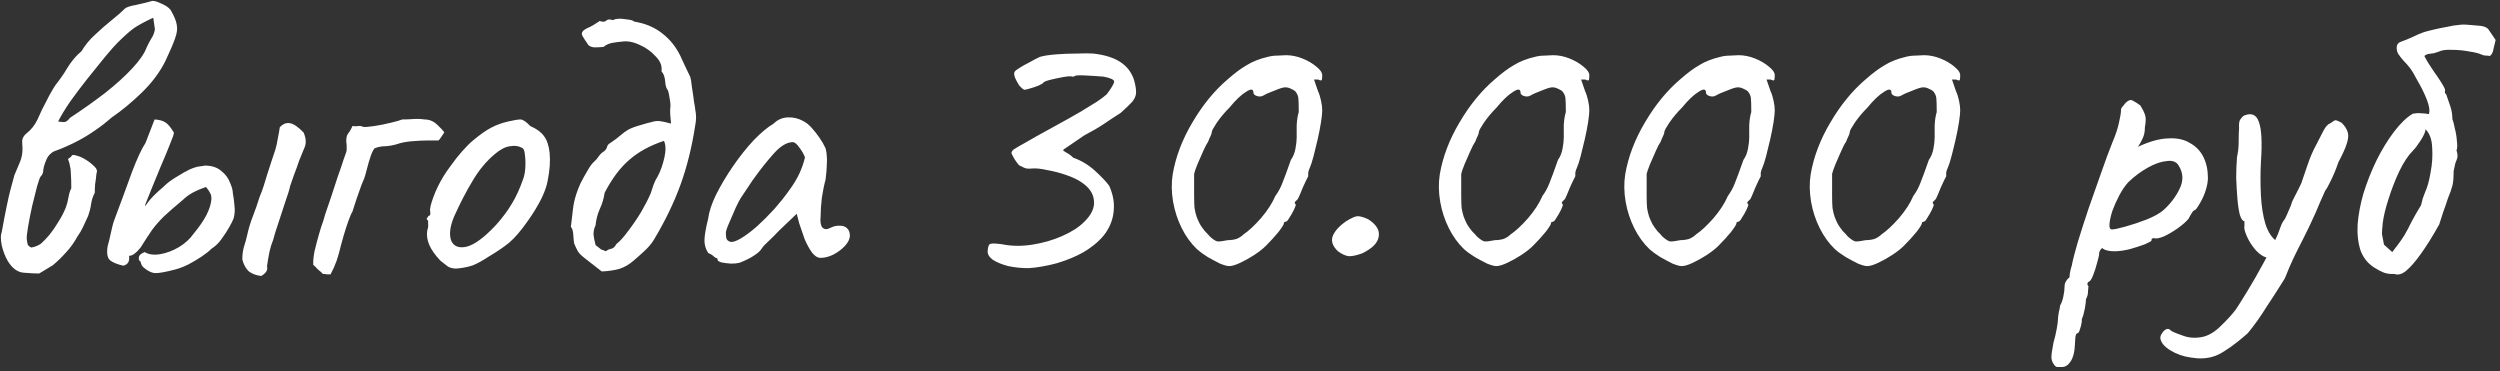 <?xml version="1.0" encoding="UTF-8"?> <svg xmlns="http://www.w3.org/2000/svg" width="310" height="46" viewBox="0 0 310 46" fill="none"><rect x="0" y="0" width="310" height="46" fill="#333333" stroke="none"/><path d="M4.856 33.915C4.345 33.915 3.698 33.881 2.915 33.813C2.166 33.745 1.519 33.268 0.974 32.383C0.634 31.804 0.378 31.14 0.208 30.391C0.072 29.642 0.072 29.114 0.208 28.807C0.685 26.186 1.059 24.381 1.332 23.393C1.604 22.406 1.757 21.844 1.791 21.708C1.86 21.572 1.996 21.248 2.2 20.737C2.438 20.192 2.575 19.852 2.609 19.716C2.779 19.171 2.83 18.558 2.762 17.877C2.728 17.605 2.745 17.366 2.813 17.162C2.915 16.924 3.068 16.719 3.273 16.549C3.852 16.106 4.311 15.527 4.652 14.812C4.754 14.574 4.941 14.165 5.214 13.586C5.52 12.974 5.827 12.378 6.133 11.799C6.474 11.186 6.729 10.76 6.899 10.522C7.444 9.841 7.938 9.126 8.38 8.377C8.857 7.593 9.436 6.912 10.117 6.334C10.56 5.584 11.121 4.903 11.803 4.29C12.484 3.644 13.165 3.048 13.846 2.503C14.527 1.958 15.072 1.481 15.48 1.073C15.65 0.902 16.11 0.749 16.859 0.613C17.642 0.443 18.272 0.289 18.749 0.153C18.953 0.051 19.345 0.136 19.924 0.409C20.503 0.647 20.911 0.919 21.15 1.226C21.592 1.975 21.848 2.588 21.916 3.065C22.018 3.541 21.95 4.103 21.712 4.75C21.507 5.363 21.099 6.317 20.486 7.611C19.805 8.973 18.834 10.267 17.574 11.492C16.348 12.684 15.088 13.723 13.794 14.608C13.148 15.187 12.466 15.715 11.752 16.191C11.07 16.668 10.372 17.094 9.657 17.468C9.215 17.707 8.755 17.928 8.278 18.132C7.836 18.337 7.376 18.524 6.899 18.694C6.661 18.762 6.439 18.898 6.235 19.103C6.031 19.273 5.861 19.529 5.724 19.869C5.52 20.346 5.401 20.754 5.367 21.095C5.367 21.401 5.265 21.657 5.06 21.861C4.958 21.963 4.805 22.372 4.601 23.087C4.43 23.768 4.226 24.585 3.988 25.538C3.783 26.458 3.613 27.326 3.477 28.143C3.341 28.927 3.29 29.454 3.324 29.727C3.358 29.897 3.392 30.084 3.426 30.289C3.494 30.459 3.647 30.595 3.886 30.697C4.396 30.595 4.805 30.425 5.111 30.186C5.418 29.914 5.758 29.557 6.133 29.114C6.542 28.603 6.916 28.058 7.257 27.479C7.631 26.901 7.938 26.305 8.176 25.692C8.312 25.317 8.414 24.926 8.483 24.517C8.551 24.074 8.67 23.683 8.84 23.342C8.84 22.559 8.823 21.98 8.789 21.606C8.789 21.197 8.755 20.873 8.687 20.635C8.653 20.363 8.568 20.056 8.431 19.716C8.704 19.546 8.857 19.409 8.891 19.307C8.959 19.205 9.112 19.188 9.351 19.256C9.794 19.358 10.202 19.529 10.577 19.767C10.985 20.005 11.377 20.312 11.752 20.686C11.888 20.822 11.973 20.959 12.007 21.095C12.041 21.231 12.024 21.384 11.956 21.555C11.922 21.963 11.871 22.372 11.803 22.78C11.768 23.155 11.752 23.529 11.752 23.904C11.513 24.347 11.36 24.823 11.292 25.334C11.224 25.811 11.104 26.288 10.934 26.764C10.73 27.207 10.526 27.65 10.321 28.092C10.117 28.535 9.879 28.944 9.606 29.318C9.198 30.067 8.721 30.731 8.176 31.31C7.665 31.889 7.12 32.417 6.542 32.894L4.856 33.915ZM7.206 15.068C7.614 15.136 7.904 15.153 8.074 15.119C8.278 15.051 8.483 14.88 8.687 14.608C10.287 13.553 11.752 12.514 13.079 11.492C14.408 10.437 15.514 9.432 16.399 8.479C17.319 7.491 17.915 6.623 18.187 5.874C18.357 5.499 18.545 5.142 18.749 4.801C18.987 4.461 19.141 4.069 19.209 3.627L19.004 2.196C18.051 2.639 17.285 3.048 16.706 3.422C16.161 3.797 15.446 4.427 14.561 5.312C14.22 5.653 13.709 6.231 13.028 7.049C12.381 7.832 11.666 8.717 10.883 9.705C10.1 10.692 9.368 11.663 8.687 12.616C8.04 13.569 7.546 14.387 7.206 15.068ZM21.772 33.404C20.614 33.711 19.797 33.864 19.32 33.864C18.844 33.864 18.333 33.626 17.788 33.149C17.618 32.979 17.516 32.809 17.482 32.638C17.448 32.434 17.363 32.315 17.226 32.281C17.192 32.042 17.209 31.855 17.277 31.719C17.38 31.549 17.601 31.395 17.941 31.259C18.452 31.566 19.099 31.651 19.882 31.515C20.666 31.378 21.432 31.089 22.181 30.646C22.964 30.169 23.577 29.608 24.02 28.961C24.701 28.143 25.228 27.377 25.603 26.662C25.977 25.913 26.182 25.249 26.216 24.67C26.216 24.33 26.165 24.091 26.063 23.955C25.994 23.785 25.824 23.529 25.552 23.189C24.939 23.393 24.377 23.632 23.866 23.904C23.39 24.177 22.998 24.466 22.692 24.772C21.67 25.624 20.87 26.322 20.291 26.866C19.746 27.411 19.269 27.956 18.861 28.501C18.486 29.046 18.009 29.778 17.431 30.697C17.158 31.038 16.903 31.293 16.664 31.463C16.46 31.634 16.239 31.719 16 31.719C16.103 32.4 15.864 32.809 15.285 32.945C14.536 32.774 13.991 32.553 13.651 32.281C13.31 31.974 13.208 31.395 13.344 30.544C13.481 30.067 13.617 29.506 13.753 28.858C13.889 28.177 14.043 27.616 14.213 27.173C15.03 24.994 15.745 23.053 16.358 21.35C17.005 19.648 17.567 18.439 18.044 17.724L19.167 14.812C19.746 14.846 20.189 14.966 20.495 15.17C20.802 15.34 21.159 15.766 21.568 16.447C21.568 16.617 21.398 17.111 21.057 17.928C20.751 18.711 20.376 19.614 19.933 20.635C19.525 21.657 19.133 22.61 18.759 23.495C18.418 24.347 18.18 24.943 18.044 25.283C17.907 25.658 18.009 25.59 18.35 25.079C18.724 24.568 19.372 23.921 20.291 23.138C20.734 22.695 21.278 22.287 21.925 21.912C22.572 21.503 23.117 21.197 23.56 20.993C24.037 20.788 24.428 20.669 24.735 20.635C25.041 20.601 25.262 20.567 25.399 20.533C26.25 20.533 26.931 20.754 27.442 21.197C27.952 21.606 28.31 22.082 28.514 22.627C28.753 23.172 28.872 23.615 28.872 23.955C28.974 24.5 29.042 25.028 29.076 25.538C29.144 26.015 29.11 26.526 28.974 27.071C28.872 27.343 28.684 27.718 28.412 28.195C28.14 28.671 27.816 29.165 27.442 29.676C27.101 30.152 26.692 30.544 26.216 30.851C25.909 31.157 25.501 31.48 24.99 31.821C24.479 32.161 23.934 32.485 23.355 32.791C22.811 33.064 22.283 33.268 21.772 33.404ZM32.396 34.222C31.783 34.154 31.272 33.966 30.864 33.66C30.489 33.319 30.217 32.825 30.047 32.178C30.047 31.6 30.115 31.072 30.251 30.595C30.421 30.084 30.557 29.591 30.66 29.114C30.83 28.331 31.068 27.547 31.375 26.764C31.681 25.981 31.953 25.198 32.192 24.415C32.396 23.938 32.566 23.478 32.703 23.036C32.839 22.593 32.975 22.15 33.111 21.708C33.282 21.163 33.452 20.635 33.622 20.124C33.792 19.614 33.962 19.103 34.133 18.592C34.269 18.149 34.371 17.69 34.439 17.213C34.541 16.736 34.627 16.259 34.695 15.783C35.069 15.374 35.478 15.204 35.92 15.272C36.397 15.34 36.976 15.732 37.657 16.447C37.827 16.855 37.912 17.23 37.912 17.57C37.912 17.877 37.827 18.201 37.657 18.541C37.521 18.847 37.334 19.307 37.095 19.92C36.891 20.533 36.67 21.146 36.431 21.759C36.227 22.338 36.074 22.78 35.971 23.087C35.903 23.461 35.716 24.074 35.41 24.926C35.137 25.777 34.848 26.662 34.541 27.582C34.235 28.467 34.014 29.182 33.877 29.727C33.673 30.238 33.52 30.731 33.418 31.208C33.316 31.685 33.213 32.281 33.111 32.996C33.179 33.302 33.128 33.558 32.958 33.762C32.822 33.932 32.635 34.085 32.396 34.222ZM40.023 33.966C39.921 33.83 39.819 33.728 39.717 33.66C39.614 33.558 39.495 33.455 39.359 33.353C39.257 33.217 39.087 33.047 38.848 32.843C38.814 32.434 38.865 31.872 39.001 31.157C39.172 30.442 39.359 29.727 39.563 29.012C39.768 28.297 39.938 27.769 40.074 27.428C40.074 27.428 40.159 27.139 40.329 26.56C40.534 25.981 40.772 25.283 41.044 24.466C41.317 23.615 41.589 22.78 41.862 21.963C42.168 21.112 42.407 20.414 42.577 19.869C42.781 19.29 42.883 19.001 42.883 19.001C42.951 18.864 42.985 18.728 42.985 18.592C42.985 18.422 42.985 18.218 42.985 17.979C42.883 17.366 42.934 16.907 43.139 16.6C43.377 16.294 43.564 15.97 43.7 15.63C44.075 15.664 44.33 15.664 44.467 15.63C44.637 15.595 44.824 15.63 45.029 15.732C45.267 15.766 45.727 15.732 46.408 15.63C47.089 15.527 47.77 15.391 48.451 15.221C49.166 15.051 49.642 14.915 49.881 14.812C50.358 14.812 50.817 14.795 51.26 14.761C51.737 14.727 52.196 14.744 52.639 14.812C53.218 14.812 53.729 15.017 54.171 15.425C54.614 15.834 54.92 16.157 55.091 16.396C55.023 16.532 54.937 16.668 54.835 16.804C54.767 16.907 54.699 17.009 54.631 17.111C54.563 17.213 54.478 17.315 54.376 17.417C54.171 17.417 53.746 17.417 53.099 17.417C52.452 17.417 51.754 17.451 51.005 17.519C50.289 17.587 49.694 17.707 49.217 17.877C48.774 18.013 48.297 18.098 47.787 18.132C47.31 18.132 46.867 18.218 46.459 18.388C46.288 18.558 46.118 18.898 45.948 19.409C45.778 19.92 45.624 20.448 45.488 20.993C45.352 21.538 45.233 21.946 45.131 22.218C45.131 22.184 45.029 22.423 44.824 22.934C44.654 23.444 44.45 24.023 44.211 24.67C44.007 25.317 43.837 25.845 43.7 26.254C43.564 26.458 43.394 26.849 43.19 27.428C42.985 28.007 42.798 28.586 42.628 29.165C42.458 29.744 42.338 30.169 42.27 30.442C42.134 31.055 41.964 31.668 41.76 32.281C41.555 32.859 41.3 33.438 40.993 34.017C40.857 34.017 40.704 34.017 40.534 34.017C40.364 33.983 40.193 33.966 40.023 33.966ZM56.61 33.302C56.167 33.302 55.81 33.217 55.537 33.047C55.299 32.877 54.992 32.638 54.618 32.332C53.971 31.651 53.511 31.004 53.239 30.391C52.966 29.744 52.881 29.131 52.983 28.552C53.086 28.28 53.12 28.024 53.086 27.786C53.086 27.514 53.086 27.377 53.086 27.377C52.915 27.207 52.864 27.105 52.932 27.071C53 27.003 53.069 26.901 53.137 26.764C53.341 26.764 53.409 26.577 53.341 26.203C53.273 25.93 53.409 25.334 53.749 24.415C54.09 23.495 54.516 22.627 55.026 21.81C55.231 21.469 55.537 21.027 55.946 20.482C56.354 19.903 56.797 19.341 57.274 18.796C57.785 18.218 58.244 17.758 58.653 17.417C59.504 16.702 60.253 16.174 60.9 15.834C61.547 15.493 62.245 15.238 62.994 15.068C63.743 14.898 64.254 14.812 64.527 14.812C64.833 14.812 65.242 15.085 65.753 15.63C66.536 15.97 67.098 16.379 67.438 16.855C67.813 17.332 68.051 18.03 68.153 18.95C68.255 19.971 68.17 21.146 67.898 22.474C67.659 23.768 66.859 25.385 65.497 27.326C64.646 28.552 63.863 29.471 63.148 30.084C62.433 30.663 61.581 31.242 60.594 31.821C59.879 32.298 59.232 32.655 58.653 32.894C58.074 33.098 57.393 33.234 56.61 33.302ZM61.513 27.888C62.33 26.969 62.977 26.1 63.454 25.283C63.965 24.466 64.442 23.427 64.884 22.167C65.02 21.793 65.106 21.333 65.14 20.788C65.174 20.209 65.157 19.682 65.089 19.205C65.055 18.694 64.935 18.405 64.731 18.337C64.322 18.098 63.829 18.03 63.25 18.132C62.671 18.201 62.041 18.524 61.36 19.103C60.304 19.988 59.385 21.095 58.602 22.423C57.819 23.717 57.053 25.198 56.303 26.866C55.793 28.092 55.673 29.08 55.946 29.829C56.252 30.544 56.882 30.799 57.836 30.595C58.823 30.357 60.049 29.454 61.513 27.888ZM71.194 30.186C71.16 30.016 71.126 29.676 71.092 29.165C71.058 28.62 70.956 28.28 70.786 28.143C70.888 27.36 70.973 26.645 71.041 25.998C71.109 25.351 71.245 24.721 71.45 24.108C71.552 23.768 71.722 23.325 71.96 22.78C72.233 22.235 72.522 21.708 72.829 21.197C73.135 20.652 73.408 20.278 73.646 20.073C73.884 19.869 74.089 19.631 74.259 19.358C74.463 19.086 74.684 18.881 74.923 18.745C75.127 18.575 75.246 18.388 75.28 18.183C75.349 17.979 75.485 17.826 75.689 17.724C76.2 17.383 76.608 17.077 76.915 16.804C77.221 16.532 77.545 16.294 77.885 16.089C78.26 15.885 78.754 15.698 79.367 15.527C80.048 15.323 80.541 15.187 80.848 15.119C81.188 15.017 81.512 14.983 81.818 15.017C82.125 15.051 82.584 15.153 83.197 15.323C83.197 15.119 83.18 14.88 83.146 14.608C83.112 14.302 83.095 13.978 83.095 13.638C83.163 13.161 83.146 12.701 83.044 12.258C82.976 11.782 82.908 11.441 82.84 11.237C82.635 10.999 82.516 10.624 82.482 10.113C82.448 9.568 82.295 9.143 82.023 8.836C82.125 8.189 81.886 7.576 81.308 6.998C80.763 6.385 80.099 5.908 79.316 5.567C78.532 5.193 77.8 5.057 77.119 5.159C76.745 5.193 76.353 5.244 75.944 5.312C75.536 5.38 75.161 5.55 74.821 5.823C74.378 5.857 74.02 5.874 73.748 5.874C73.476 5.874 73.22 5.789 72.982 5.619C72.607 5.074 72.352 4.682 72.216 4.444C72.114 4.205 72.131 4.018 72.267 3.882C72.403 3.712 72.641 3.558 72.982 3.422C73.356 3.252 73.816 2.98 74.361 2.605C74.736 2.741 75.008 2.724 75.178 2.554C75.349 2.384 75.621 2.367 75.996 2.503C76.268 2.333 76.711 2.281 77.323 2.35C77.936 2.418 78.311 2.486 78.447 2.554C78.549 2.622 78.651 2.673 78.754 2.707C78.856 2.707 78.958 2.724 79.06 2.758C80.252 2.997 81.29 3.473 82.176 4.188C83.095 4.903 83.827 5.823 84.372 6.947C84.576 7.389 84.781 7.832 84.985 8.274C85.189 8.717 85.394 9.143 85.598 9.551C85.666 9.756 85.734 10.181 85.802 10.828C85.904 11.441 85.99 12.037 86.058 12.616C86.16 13.161 86.211 13.484 86.211 13.586C86.279 13.927 86.313 14.251 86.313 14.557C86.313 14.863 86.279 15.187 86.211 15.527C85.802 18.218 85.189 20.686 84.372 22.934C83.555 25.181 82.448 27.462 81.052 29.778C80.78 30.221 80.405 30.663 79.928 31.106C79.452 31.549 78.992 31.957 78.549 32.332C78.004 32.809 77.409 33.149 76.762 33.353C76.115 33.523 75.4 33.626 74.616 33.66C73.663 32.911 72.965 32.366 72.522 32.025C72.08 31.685 71.79 31.395 71.654 31.157C71.518 30.919 71.365 30.595 71.194 30.186ZM75.127 31.157C75.332 30.987 75.553 30.885 75.791 30.851C76.064 30.782 76.268 30.595 76.404 30.289C76.847 29.948 77.341 29.403 77.885 28.654C78.464 27.905 79.009 27.105 79.52 26.254C80.031 25.368 80.422 24.602 80.695 23.955C80.831 23.581 80.95 23.223 81.052 22.883C81.188 22.508 81.359 22.167 81.563 21.861C81.903 21.214 82.176 20.448 82.38 19.562C82.584 18.643 82.567 17.945 82.329 17.468C80.592 18.047 79.162 18.83 78.039 19.818C76.915 20.771 75.893 22.133 74.974 23.904C74.872 24.619 74.668 25.3 74.361 25.947C74.089 26.56 73.918 27.224 73.85 27.939C73.68 28.28 73.595 28.654 73.595 29.063C73.629 29.437 73.714 29.88 73.85 30.391C74.293 30.731 74.531 30.919 74.565 30.953C74.633 30.953 74.821 31.021 75.127 31.157ZM91.695 32.587C91.422 32.655 91.064 32.689 90.622 32.689C90.179 32.655 89.788 32.604 89.447 32.536C89.141 32.434 88.987 32.332 88.987 32.23C88.987 32.059 88.902 31.974 88.732 31.974C88.732 31.974 88.647 31.906 88.477 31.77C88.34 31.634 88.119 31.497 87.813 31.361C87.506 30.885 87.353 30.374 87.353 29.829C87.353 29.25 87.506 28.348 87.813 27.122C87.915 26.271 88.238 25.283 88.783 24.159C89.362 23.002 90.06 21.827 90.877 20.635C91.695 19.443 92.546 18.371 93.431 17.417C94.35 16.464 95.185 15.766 95.934 15.323C96.411 14.846 96.989 14.591 97.671 14.557C98.352 14.523 98.999 14.676 99.611 15.017C99.952 15.187 100.292 15.459 100.633 15.834C100.973 16.209 101.297 16.617 101.603 17.06C101.91 17.502 102.165 17.945 102.37 18.388C102.472 18.762 102.523 19.103 102.523 19.409C102.557 19.682 102.557 20.022 102.523 20.431C102.523 20.839 102.472 21.452 102.37 22.27C102.199 22.883 102.046 23.632 101.91 24.517C101.808 25.402 101.757 26.169 101.757 26.815C101.689 27.462 101.757 27.922 101.961 28.195C102.199 28.467 102.54 28.484 102.982 28.246C103.391 28.041 103.783 27.956 104.157 27.99C104.532 27.99 104.821 28.092 105.026 28.297C105.264 28.501 105.383 28.807 105.383 29.216C105.383 29.625 105.179 30.05 104.77 30.493C104.396 30.902 103.919 31.259 103.34 31.566C102.795 31.838 102.267 31.974 101.757 31.974C101.382 31.974 101.025 31.753 100.684 31.31C100.343 30.834 100.037 30.272 99.765 29.625C99.526 28.944 99.305 28.297 99.101 27.684L98.794 26.509L96.598 28.603C96.155 29.08 95.713 29.523 95.27 29.931C94.861 30.306 94.606 30.578 94.504 30.748C94.333 31.055 94.01 31.361 93.533 31.668C93.091 31.974 92.478 32.281 91.695 32.587ZM91.848 29.574C92.427 29.233 93.091 28.739 93.84 28.092C94.589 27.411 95.321 26.679 96.036 25.896C96.751 25.079 97.347 24.33 97.824 23.649C98.403 22.866 98.845 22.133 99.152 21.452C99.458 20.771 99.68 20.124 99.816 19.511C99.68 19.137 99.458 18.745 99.152 18.337C98.845 17.894 98.573 17.656 98.335 17.622C97.585 17.622 96.785 18.098 95.934 19.052C95.117 19.971 94.316 20.976 93.533 22.065C93.397 22.235 93.21 22.508 92.971 22.883C92.733 23.257 92.495 23.615 92.256 23.955C92.052 24.262 91.916 24.466 91.848 24.568C91.746 24.704 91.541 25.096 91.235 25.743C90.962 26.356 90.69 26.986 90.418 27.633C90.145 28.246 90.009 28.654 90.009 28.858C90.009 29.063 90.026 29.284 90.06 29.523C90.128 29.761 90.298 29.914 90.571 29.982C90.843 30.05 91.269 29.914 91.848 29.574ZM127.528 33.251C126.676 33.251 125.842 33.166 125.025 32.996C124.242 32.791 123.612 32.536 123.135 32.23C122.658 31.889 122.437 31.515 122.471 31.106C122.505 30.561 122.624 30.272 122.829 30.238C123.033 30.169 123.51 30.186 124.259 30.289C125.417 30.527 126.659 30.544 127.987 30.34C129.315 30.135 130.558 29.778 131.716 29.267C132.874 28.756 133.776 28.177 134.423 27.53C135.343 26.645 135.751 25.76 135.649 24.875C135.581 23.989 135.053 23.223 134.066 22.576C133.623 22.27 133.01 21.98 132.227 21.708C131.444 21.435 130.66 21.231 129.877 21.095C129.128 20.925 128.515 20.857 128.039 20.89C127.732 20.925 127.477 20.925 127.272 20.89C127.102 20.857 126.796 20.72 126.353 20.482C126.149 20.244 125.961 19.988 125.791 19.716C125.621 19.409 125.502 19.188 125.434 19.052C125.4 18.881 125.485 18.711 125.689 18.541C125.927 18.371 126.421 18.081 127.17 17.673C127.919 17.23 129.077 16.583 130.643 15.732C132.074 14.949 133.197 14.319 134.015 13.842C134.866 13.331 135.53 12.922 136.007 12.616C136.517 12.275 136.926 11.969 137.232 11.697C137.845 10.879 138.152 10.352 138.152 10.113C138.152 9.875 137.709 9.671 136.824 9.5C135.972 9.432 135.155 9.381 134.372 9.347C133.589 9.313 133.197 9.364 133.197 9.5C133.197 9.5 133.18 9.5 133.146 9.5C133.146 9.5 133.095 9.5 132.993 9.5C132.823 9.432 132.448 9.449 131.869 9.551C131.29 9.654 130.729 9.773 130.184 9.909C129.673 10.045 129.401 10.164 129.367 10.267C129.332 10.335 129.128 10.454 128.754 10.624C128.413 10.76 128.056 10.879 127.681 10.982C127.34 11.084 127.119 11.135 127.017 11.135C126.847 11.067 126.642 10.896 126.404 10.624C126.2 10.318 126.029 10.011 125.893 9.705C125.757 9.364 125.723 9.109 125.791 8.938C125.859 8.802 126.064 8.632 126.404 8.428C126.779 8.189 127.204 7.951 127.681 7.713C128.158 7.44 128.583 7.219 128.958 7.049C129.435 6.912 130.099 6.81 130.95 6.742C131.835 6.674 132.721 6.64 133.606 6.64C134.491 6.606 135.138 6.606 135.547 6.64C137.113 6.81 138.322 7.219 139.173 7.866C140.025 8.513 140.552 9.381 140.757 10.471C140.859 10.947 140.893 11.339 140.859 11.646C140.825 11.952 140.672 12.275 140.399 12.616C140.127 12.922 139.65 13.382 138.969 13.995C138.118 14.54 137.42 15 136.875 15.374C136.33 15.749 135.513 16.226 134.423 16.804C134.185 16.975 133.861 17.196 133.453 17.468C133.044 17.741 132.669 17.996 132.329 18.235C131.988 18.439 131.818 18.575 131.818 18.643C131.818 18.643 131.886 18.694 132.023 18.796C132.159 18.864 132.329 18.967 132.533 19.103C132.738 19.239 132.925 19.392 133.095 19.562C134.083 19.903 134.985 20.448 135.802 21.197C136.619 21.946 137.198 22.559 137.539 23.036C138.016 24.091 138.203 25.113 138.101 26.1C138.033 27.088 137.692 28.024 137.079 28.91C136.466 29.761 135.564 30.544 134.372 31.259C133.419 31.804 132.312 32.264 131.052 32.638C129.792 32.979 128.617 33.183 127.528 33.251ZM152.412 32.996C152.174 32.996 151.799 32.894 151.288 32.689C150.812 32.451 150.301 32.178 149.756 31.872C149.211 31.532 148.769 31.208 148.428 30.902C147.679 30.186 147.049 29.318 146.538 28.297C146.028 27.275 145.67 26.186 145.466 25.028C145.261 23.836 145.244 22.695 145.415 21.606C145.789 19.426 146.606 17.281 147.866 15.17C149.126 13.025 150.573 11.254 152.208 9.858C153.093 9.075 153.893 8.479 154.608 8.07C155.324 7.628 156.192 7.287 157.213 7.049C157.588 6.947 157.997 6.895 158.439 6.895C158.882 6.861 159.222 6.844 159.461 6.844C160.142 6.844 160.823 6.981 161.504 7.253C162.185 7.525 162.764 7.866 163.24 8.274C163.717 8.649 163.956 9.007 163.956 9.347C163.956 9.585 163.939 9.773 163.904 9.909C163.87 10.011 163.717 9.994 163.445 9.858H162.934L163.445 11.339C163.581 11.611 163.7 11.986 163.802 12.463C163.905 12.905 163.956 13.314 163.956 13.689C163.956 13.995 163.905 14.489 163.802 15.17C163.7 15.817 163.564 16.515 163.394 17.264C163.223 18.013 163.053 18.711 162.883 19.358C162.713 20.005 162.559 20.482 162.423 20.788C162.321 20.993 162.253 21.197 162.219 21.401C162.219 21.572 162.219 21.725 162.219 21.861C162.083 22.099 161.861 22.559 161.555 23.24C161.283 23.921 161.078 24.398 160.942 24.67C160.806 24.806 160.687 24.926 160.584 25.028C160.516 25.13 160.55 25.249 160.687 25.385C160.687 25.453 160.602 25.675 160.431 26.049C160.261 26.39 160.074 26.713 159.869 27.02C159.699 27.326 159.563 27.479 159.461 27.479C159.461 27.479 159.41 27.497 159.308 27.53C159.239 27.53 159.205 27.582 159.205 27.684C159.205 27.82 158.984 28.177 158.541 28.756C158.099 29.301 157.571 29.88 156.958 30.493C156.618 30.834 156.141 31.208 155.528 31.617C154.949 31.991 154.37 32.315 153.791 32.587C153.212 32.859 152.753 32.996 152.412 32.996ZM152.259 29.778C152.634 29.778 152.991 29.727 153.332 29.625C153.672 29.488 153.962 29.301 154.2 29.063C154.813 28.654 155.528 27.99 156.345 27.071C157.162 26.117 157.758 25.198 158.133 24.313C158.507 23.802 158.797 23.274 159.001 22.729C159.239 22.15 159.597 21.18 160.074 19.818C160.346 19.443 160.533 18.984 160.636 18.439C160.738 17.894 160.789 17.434 160.789 17.06C160.789 16.685 160.789 16.174 160.789 15.527C160.823 14.88 160.908 14.336 161.044 13.893C161.044 13.008 161.027 12.429 160.993 12.156C160.959 11.85 160.823 11.56 160.584 11.288C160.448 11.186 160.261 11.084 160.023 10.982C159.818 10.879 159.597 10.828 159.359 10.828C159.12 10.828 158.678 10.965 158.031 11.237C157.384 11.475 156.924 11.68 156.652 11.85C156.413 11.986 156.141 12.003 155.834 11.901C155.562 11.799 155.426 11.663 155.426 11.492C155.426 11.016 155.119 10.982 154.506 11.39C153.893 11.765 153.212 12.412 152.463 13.331C151.85 13.944 151.323 14.574 150.88 15.221C150.471 15.834 150.267 16.209 150.267 16.345C150.267 16.481 150.216 16.651 150.114 16.855C150.012 17.06 149.909 17.298 149.807 17.57C149.637 17.809 149.433 18.201 149.194 18.745C148.956 19.29 148.718 19.835 148.479 20.38C148.275 20.89 148.139 21.282 148.071 21.555C148.071 21.691 148.071 22.065 148.071 22.678C148.071 23.257 148.071 23.802 148.071 24.313C148.071 24.892 148.088 25.385 148.122 25.794C148.19 26.203 148.275 26.56 148.377 26.866C148.479 27.139 148.615 27.445 148.786 27.786C148.922 28.024 149.126 28.314 149.399 28.654C149.705 28.961 149.909 29.182 150.012 29.318C150.386 29.659 150.693 29.863 150.931 29.931C151.169 29.965 151.612 29.914 152.259 29.778ZM168.92 31.412C168.273 31.651 167.728 31.77 167.286 31.77C166.877 31.736 166.417 31.532 165.906 31.157C165.259 30.544 165.038 29.931 165.242 29.318C165.481 28.671 166.043 28.041 166.928 27.428C167.541 27.054 167.984 26.849 168.256 26.815C168.562 26.781 169.022 26.901 169.635 27.173C170.657 27.82 171.099 28.535 170.963 29.318C170.861 30.101 170.18 30.799 168.92 31.412ZM185.532 32.996C185.294 32.996 184.919 32.894 184.409 32.689C183.932 32.451 183.421 32.178 182.876 31.872C182.332 31.532 181.889 31.208 181.548 30.902C180.799 30.186 180.169 29.318 179.659 28.297C179.148 27.275 178.79 26.186 178.586 25.028C178.382 23.836 178.365 22.695 178.535 21.606C178.909 19.426 179.727 17.281 180.987 15.17C182.246 13.025 183.694 11.254 185.328 9.858C186.213 9.075 187.014 8.479 187.729 8.07C188.444 7.628 189.312 7.287 190.334 7.049C190.708 6.947 191.117 6.895 191.559 6.895C192.002 6.861 192.343 6.844 192.581 6.844C193.262 6.844 193.943 6.981 194.624 7.253C195.305 7.525 195.884 7.866 196.361 8.274C196.837 8.649 197.076 9.007 197.076 9.347C197.076 9.585 197.059 9.773 197.025 9.909C196.991 10.011 196.837 9.994 196.565 9.858H196.054L196.565 11.339C196.701 11.611 196.82 11.986 196.923 12.463C197.025 12.905 197.076 13.314 197.076 13.689C197.076 13.995 197.025 14.489 196.923 15.17C196.82 15.817 196.684 16.515 196.514 17.264C196.344 18.013 196.173 18.711 196.003 19.358C195.833 20.005 195.68 20.482 195.543 20.788C195.441 20.993 195.373 21.197 195.339 21.401C195.339 21.572 195.339 21.725 195.339 21.861C195.203 22.099 194.982 22.559 194.675 23.24C194.403 23.921 194.198 24.398 194.062 24.67C193.926 24.806 193.807 24.926 193.705 25.028C193.637 25.13 193.671 25.249 193.807 25.385C193.807 25.453 193.722 25.675 193.551 26.049C193.381 26.39 193.194 26.713 192.99 27.02C192.819 27.326 192.683 27.479 192.581 27.479C192.581 27.479 192.53 27.497 192.428 27.53C192.36 27.53 192.326 27.582 192.326 27.684C192.326 27.82 192.104 28.177 191.662 28.756C191.219 29.301 190.691 29.88 190.078 30.493C189.738 30.834 189.261 31.208 188.648 31.617C188.069 31.991 187.49 32.315 186.911 32.587C186.333 32.859 185.873 32.996 185.532 32.996ZM185.379 29.778C185.754 29.778 186.111 29.727 186.452 29.625C186.792 29.488 187.082 29.301 187.32 29.063C187.933 28.654 188.648 27.99 189.465 27.071C190.283 26.117 190.878 25.198 191.253 24.313C191.628 23.802 191.917 23.274 192.121 22.729C192.36 22.15 192.717 21.18 193.194 19.818C193.466 19.443 193.654 18.984 193.756 18.439C193.858 17.894 193.909 17.434 193.909 17.06C193.909 16.685 193.909 16.174 193.909 15.527C193.943 14.88 194.028 14.336 194.164 13.893C194.164 13.008 194.147 12.429 194.113 12.156C194.079 11.85 193.943 11.56 193.705 11.288C193.569 11.186 193.381 11.084 193.143 10.982C192.939 10.879 192.717 10.828 192.479 10.828C192.241 10.828 191.798 10.965 191.151 11.237C190.504 11.475 190.044 11.68 189.772 11.85C189.533 11.986 189.261 12.003 188.955 11.901C188.682 11.799 188.546 11.663 188.546 11.492C188.546 11.016 188.239 10.982 187.627 11.39C187.014 11.765 186.333 12.412 185.583 13.331C184.971 13.944 184.443 14.574 184 15.221C183.591 15.834 183.387 16.209 183.387 16.345C183.387 16.481 183.336 16.651 183.234 16.855C183.132 17.06 183.03 17.298 182.927 17.57C182.757 17.809 182.553 18.201 182.315 18.745C182.076 19.29 181.838 19.835 181.599 20.38C181.395 20.89 181.259 21.282 181.191 21.555C181.191 21.691 181.191 22.065 181.191 22.678C181.191 23.257 181.191 23.802 181.191 24.313C181.191 24.892 181.208 25.385 181.242 25.794C181.31 26.203 181.395 26.56 181.497 26.866C181.599 27.139 181.736 27.445 181.906 27.786C182.042 28.024 182.246 28.314 182.519 28.654C182.825 28.961 183.03 29.182 183.132 29.318C183.506 29.659 183.813 29.863 184.051 29.931C184.29 29.965 184.732 29.914 185.379 29.778ZM208.527 32.996C208.289 32.996 207.914 32.894 207.403 32.689C206.927 32.451 206.416 32.178 205.871 31.872C205.326 31.532 204.884 31.208 204.543 30.902C203.794 30.186 203.164 29.318 202.653 28.297C202.142 27.275 201.785 26.186 201.581 25.028C201.376 23.836 201.359 22.695 201.529 21.606C201.904 19.426 202.721 17.281 203.981 15.17C205.241 13.025 206.688 11.254 208.323 9.858C209.208 9.075 210.008 8.479 210.723 8.07C211.438 7.628 212.307 7.287 213.328 7.049C213.703 6.947 214.111 6.895 214.554 6.895C214.997 6.861 215.337 6.844 215.576 6.844C216.257 6.844 216.938 6.981 217.619 7.253C218.3 7.525 218.879 7.866 219.355 8.274C219.832 8.649 220.07 9.007 220.07 9.347C220.07 9.585 220.053 9.773 220.019 9.909C219.985 10.011 219.832 9.994 219.56 9.858H219.049L219.56 11.339C219.696 11.611 219.815 11.986 219.917 12.463C220.019 12.905 220.07 13.314 220.07 13.689C220.07 13.995 220.019 14.489 219.917 15.17C219.815 15.817 219.679 16.515 219.509 17.264C219.338 18.013 219.168 18.711 218.998 19.358C218.828 20.005 218.674 20.482 218.538 20.788C218.436 20.993 218.368 21.197 218.334 21.401C218.334 21.572 218.334 21.725 218.334 21.861C218.198 22.099 217.976 22.559 217.67 23.24C217.397 23.921 217.193 24.398 217.057 24.67C216.921 24.806 216.801 24.926 216.699 25.028C216.631 25.13 216.665 25.249 216.801 25.385C216.801 25.453 216.716 25.675 216.546 26.049C216.376 26.39 216.189 26.713 215.984 27.02C215.814 27.326 215.678 27.479 215.576 27.479C215.576 27.479 215.525 27.497 215.422 27.53C215.354 27.53 215.32 27.582 215.32 27.684C215.32 27.82 215.099 28.177 214.656 28.756C214.214 29.301 213.686 29.88 213.073 30.493C212.732 30.834 212.256 31.208 211.643 31.617C211.064 31.991 210.485 32.315 209.906 32.587C209.327 32.859 208.868 32.996 208.527 32.996ZM208.374 29.778C208.748 29.778 209.106 29.727 209.446 29.625C209.787 29.488 210.076 29.301 210.315 29.063C210.928 28.654 211.643 27.99 212.46 27.071C213.277 26.117 213.873 25.198 214.248 24.313C214.622 23.802 214.912 23.274 215.116 22.729C215.354 22.15 215.712 21.18 216.189 19.818C216.461 19.443 216.648 18.984 216.75 18.439C216.853 17.894 216.904 17.434 216.904 17.06C216.904 16.685 216.904 16.174 216.904 15.527C216.938 14.88 217.023 14.336 217.159 13.893C217.159 13.008 217.142 12.429 217.108 12.156C217.074 11.85 216.938 11.56 216.699 11.288C216.563 11.186 216.376 11.084 216.137 10.982C215.933 10.879 215.712 10.828 215.473 10.828C215.235 10.828 214.792 10.965 214.145 11.237C213.498 11.475 213.039 11.68 212.766 11.85C212.528 11.986 212.256 12.003 211.949 11.901C211.677 11.799 211.541 11.663 211.541 11.492C211.541 11.016 211.234 10.982 210.621 11.39C210.008 11.765 209.327 12.412 208.578 13.331C207.965 13.944 207.437 14.574 206.995 15.221C206.586 15.834 206.382 16.209 206.382 16.345C206.382 16.481 206.331 16.651 206.229 16.855C206.126 17.06 206.024 17.298 205.922 17.57C205.752 17.809 205.548 18.201 205.309 18.745C205.071 19.29 204.832 19.835 204.594 20.38C204.39 20.89 204.254 21.282 204.185 21.555C204.185 21.691 204.185 22.065 204.185 22.678C204.185 23.257 204.185 23.802 204.185 24.313C204.185 24.892 204.202 25.385 204.237 25.794C204.305 26.203 204.39 26.56 204.492 26.866C204.594 27.139 204.73 27.445 204.901 27.786C205.037 28.024 205.241 28.314 205.513 28.654C205.82 28.961 206.024 29.182 206.126 29.318C206.501 29.659 206.807 29.863 207.046 29.931C207.284 29.965 207.727 29.914 208.374 29.778ZM231.522 32.996C231.283 32.996 230.909 32.894 230.398 32.689C229.921 32.451 229.41 32.178 228.866 31.872C228.321 31.532 227.878 31.208 227.538 30.902C226.788 30.186 226.159 29.318 225.648 28.297C225.137 27.275 224.779 26.186 224.575 25.028C224.371 23.836 224.354 22.695 224.524 21.606C224.899 19.426 225.716 17.281 226.976 15.17C228.236 13.025 229.683 11.254 231.317 9.858C232.203 9.075 233.003 8.479 233.718 8.07C234.433 7.628 235.301 7.287 236.323 7.049C236.697 6.947 237.106 6.895 237.549 6.895C237.991 6.861 238.332 6.844 238.57 6.844C239.251 6.844 239.932 6.981 240.613 7.253C241.294 7.525 241.873 7.866 242.35 8.274C242.827 8.649 243.065 9.007 243.065 9.347C243.065 9.585 243.048 9.773 243.014 9.909C242.98 10.011 242.827 9.994 242.554 9.858H242.043L242.554 11.339C242.69 11.611 242.81 11.986 242.912 12.463C243.014 12.905 243.065 13.314 243.065 13.689C243.065 13.995 243.014 14.489 242.912 15.17C242.81 15.817 242.673 16.515 242.503 17.264C242.333 18.013 242.163 18.711 241.992 19.358C241.822 20.005 241.669 20.482 241.533 20.788C241.431 20.993 241.362 21.197 241.328 21.401C241.328 21.572 241.328 21.725 241.328 21.861C241.192 22.099 240.971 22.559 240.664 23.24C240.392 23.921 240.188 24.398 240.051 24.67C239.915 24.806 239.796 24.926 239.694 25.028C239.626 25.13 239.66 25.249 239.796 25.385C239.796 25.453 239.711 25.675 239.541 26.049C239.37 26.39 239.183 26.713 238.979 27.02C238.809 27.326 238.672 27.479 238.57 27.479C238.57 27.479 238.519 27.497 238.417 27.53C238.349 27.53 238.315 27.582 238.315 27.684C238.315 27.82 238.093 28.177 237.651 28.756C237.208 29.301 236.68 29.88 236.067 30.493C235.727 30.834 235.25 31.208 234.637 31.617C234.058 31.991 233.48 32.315 232.901 32.587C232.322 32.859 231.862 32.996 231.522 32.996ZM231.368 29.778C231.743 29.778 232.1 29.727 232.441 29.625C232.781 29.488 233.071 29.301 233.309 29.063C233.922 28.654 234.637 27.99 235.455 27.071C236.272 26.117 236.868 25.198 237.242 24.313C237.617 23.802 237.906 23.274 238.111 22.729C238.349 22.15 238.706 21.18 239.183 19.818C239.456 19.443 239.643 18.984 239.745 18.439C239.847 17.894 239.898 17.434 239.898 17.06C239.898 16.685 239.898 16.174 239.898 15.527C239.932 14.88 240.017 14.336 240.154 13.893C240.154 13.008 240.137 12.429 240.103 12.156C240.068 11.85 239.932 11.56 239.694 11.288C239.558 11.186 239.37 11.084 239.132 10.982C238.928 10.879 238.706 10.828 238.468 10.828C238.23 10.828 237.787 10.965 237.14 11.237C236.493 11.475 236.033 11.68 235.761 11.85C235.523 11.986 235.25 12.003 234.944 11.901C234.671 11.799 234.535 11.663 234.535 11.492C234.535 11.016 234.229 10.982 233.616 11.39C233.003 11.765 232.322 12.412 231.573 13.331C230.96 13.944 230.432 14.574 229.989 15.221C229.581 15.834 229.376 16.209 229.376 16.345C229.376 16.481 229.325 16.651 229.223 16.855C229.121 17.06 229.019 17.298 228.917 17.57C228.746 17.809 228.542 18.201 228.304 18.745C228.065 19.29 227.827 19.835 227.589 20.38C227.384 20.89 227.248 21.282 227.18 21.555C227.18 21.691 227.18 22.065 227.18 22.678C227.18 23.257 227.18 23.802 227.18 24.313C227.18 24.892 227.197 25.385 227.231 25.794C227.299 26.203 227.384 26.56 227.487 26.866C227.589 27.139 227.725 27.445 227.895 27.786C228.031 28.024 228.236 28.314 228.508 28.654C228.815 28.961 229.019 29.182 229.121 29.318C229.496 29.659 229.802 29.863 230.04 29.931C230.279 29.965 230.721 29.914 231.368 29.778ZM255.701 45.51C255.564 45.51 255.394 45.51 255.19 45.51C254.985 45.544 254.798 45.407 254.628 45.101C254.492 44.931 254.407 44.675 254.373 44.335C254.373 43.994 254.458 43.381 254.628 42.496C254.798 41.917 254.934 41.338 255.037 40.759C255.139 40.215 255.19 39.806 255.19 39.534C255.19 39.397 255.224 39.125 255.292 38.716C255.394 38.342 255.445 38.069 255.445 37.899C255.615 37.627 255.752 37.252 255.854 36.775C255.956 36.299 256.007 35.873 256.007 35.498C256.007 35.09 256.211 34.715 256.62 34.375C256.62 34.102 256.671 33.762 256.773 33.353C256.909 32.945 256.977 32.672 256.977 32.536C257.08 32.059 257.301 31.225 257.641 30.033C258.016 28.807 258.459 27.428 258.969 25.896C259.514 24.364 260.042 22.866 260.553 21.401C261.064 19.937 261.523 18.694 261.932 17.673C262.341 16.719 262.613 15.902 262.749 15.221C262.919 14.506 263.005 13.978 263.005 13.638C263.005 13.501 263.039 13.399 263.107 13.331C263.175 13.229 263.328 13.042 263.566 12.769C263.907 12.429 264.196 12.327 264.435 12.463C264.707 12.599 265.031 12.803 265.405 13.076C265.678 13.518 265.865 13.893 265.967 14.199C266.103 14.506 266.103 15.034 265.967 15.783C265.967 16.294 265.882 16.736 265.712 17.111C265.541 17.485 265.388 17.775 265.252 17.979C265.116 18.149 265.082 18.218 265.15 18.183C266.546 17.537 267.772 17.196 268.827 17.162C269.917 17.094 270.819 17.281 271.534 17.724C272.284 18.132 272.845 18.711 273.22 19.46C273.594 20.209 273.782 21.078 273.782 22.065C273.782 22.474 273.697 22.968 273.526 23.547C273.356 24.091 273.135 24.602 272.862 25.079C272.624 25.521 272.403 25.845 272.198 26.049C272.062 26.049 271.926 26.169 271.79 26.407C271.654 26.611 271.517 26.849 271.381 27.122C271.109 27.462 270.666 27.854 270.053 28.297C269.474 28.705 268.895 29.046 268.317 29.318C267.738 29.557 267.312 29.625 267.04 29.523C267.04 29.523 266.989 29.54 266.886 29.574C266.818 29.574 266.784 29.659 266.784 29.829C266.784 29.897 266.512 30.05 265.967 30.289C265.422 30.493 264.792 30.697 264.077 30.902C263.362 31.072 262.732 31.157 262.187 31.157C261.472 31.157 260.961 31.021 260.655 30.748C260.587 30.817 260.502 30.919 260.4 31.055C260.332 31.191 260.297 31.31 260.297 31.412C260.297 31.617 260.212 32.008 260.042 32.587C259.906 33.132 259.736 33.66 259.531 34.17C259.327 34.681 259.14 34.937 258.969 34.937C258.969 34.937 258.935 34.988 258.867 35.09C258.799 35.192 258.833 35.328 258.969 35.498C258.969 35.498 258.952 35.686 258.918 36.06C258.918 36.469 258.833 36.809 258.663 37.082C258.663 37.354 258.612 37.763 258.51 38.308C258.408 38.853 258.288 39.261 258.152 39.534C258.152 39.942 258.084 40.334 257.948 40.708C257.846 41.117 257.727 41.321 257.59 41.321C257.454 41.355 257.369 41.56 257.335 41.934C257.301 42.343 257.284 42.632 257.284 42.803C257.25 43.654 257.08 44.318 256.773 44.794C256.467 45.271 256.109 45.51 255.701 45.51ZM261.881 28.45C262.153 28.45 262.715 28.331 263.566 28.092C264.418 27.854 265.286 27.565 266.171 27.224C267.091 26.849 267.772 26.475 268.214 26.1C269.1 25.317 269.781 24.432 270.257 23.444C270.768 22.423 270.734 21.452 270.155 20.533C269.883 20.056 269.389 19.869 268.674 19.971C267.959 20.039 267.176 20.312 266.325 20.788C265.473 21.265 264.673 21.861 263.924 22.576C263.515 23.019 263.141 23.564 262.8 24.21C262.46 24.858 262.17 25.505 261.932 26.151C261.728 26.798 261.608 27.343 261.574 27.786C261.54 28.229 261.642 28.45 261.881 28.45ZM274.377 44.233C273.56 44.471 272.658 44.505 271.67 44.335C270.717 44.199 269.882 43.909 269.167 43.467C268.418 43.024 267.993 42.53 267.89 41.985C267.856 41.781 267.924 41.56 268.095 41.321C268.231 41.083 268.418 40.913 268.657 40.81C268.861 40.742 269.048 40.81 269.218 41.015C269.491 41.185 269.985 41.389 270.7 41.628C271.415 41.9 272.215 41.951 273.1 41.781C273.883 41.611 274.65 41.151 275.399 40.402C276.182 39.653 276.812 38.955 277.289 38.308C277.561 37.899 278.021 37.167 278.668 36.111C279.315 35.056 279.979 33.898 280.66 32.638C281.375 31.344 281.971 30.152 282.447 29.063C282.549 28.79 282.669 28.467 282.805 28.092C282.941 27.718 283.111 27.411 283.316 27.173C283.52 26.764 283.69 26.39 283.826 26.049C283.997 25.675 284.099 25.419 284.133 25.283C284.167 25.113 284.32 24.772 284.593 24.262C284.865 23.751 285.12 23.24 285.359 22.729C285.529 22.218 285.784 21.469 286.125 20.482C286.465 19.494 286.806 18.694 287.146 18.081C287.555 17.298 287.878 16.668 288.117 16.191C288.389 15.681 288.679 15.374 288.985 15.272C289.292 15.034 289.496 14.915 289.598 14.915C289.734 14.915 289.99 15.017 290.364 15.221C290.773 15.63 291.028 16.038 291.13 16.447C291.233 16.821 291.181 17.298 290.977 17.877C290.807 18.422 290.466 19.171 289.956 20.124C289.683 20.942 289.377 21.691 289.036 22.372C288.73 23.019 288.491 23.444 288.321 23.649C288.151 24.057 287.947 24.517 287.708 25.028C287.504 25.505 287.317 25.947 287.146 26.356C286.533 27.718 286.006 28.825 285.563 29.676C285.12 30.527 284.729 31.31 284.388 32.025C284.048 32.74 283.69 33.575 283.316 34.528C282.532 35.788 281.766 36.98 281.017 38.103C280.302 39.261 279.536 40.334 278.719 41.321C278.378 41.628 277.953 41.985 277.442 42.394C276.931 42.803 276.403 43.177 275.858 43.518C275.348 43.858 274.854 44.096 274.377 44.233ZM281.273 31.974C280.762 31.906 280.251 31.6 279.74 31.055C279.264 30.51 278.889 29.931 278.617 29.318C278.344 28.705 278.242 28.263 278.31 27.99C278.31 27.82 278.31 27.684 278.31 27.582C278.31 27.479 278.31 27.428 278.31 27.428C278.106 27.428 277.918 27.173 277.748 26.662C277.612 26.151 277.51 25.487 277.442 24.67C277.374 23.853 277.323 22.985 277.289 22.065C277.289 21.146 277.323 20.278 277.391 19.46C277.527 18.881 277.595 18.252 277.595 17.57C277.595 16.855 277.612 16.294 277.646 15.885C277.612 15.34 277.663 14.983 277.799 14.812C277.936 14.608 278.072 14.455 278.208 14.353C279.161 13.944 279.791 14.199 280.098 15.119C280.438 16.004 280.523 17.673 280.353 20.124C280.285 21.486 280.285 22.849 280.353 24.21C280.421 25.573 280.609 26.764 280.915 27.786C281.256 28.807 281.715 29.506 282.294 29.88C282.532 30.016 282.652 30.203 282.652 30.442C282.652 30.68 282.584 30.936 282.447 31.208C282.311 31.446 282.124 31.651 281.885 31.821C281.681 31.957 281.477 32.008 281.273 31.974ZM293.062 24.006C293.505 22.576 294.05 21.197 294.697 19.869C295.378 18.507 296.11 17.315 296.893 16.294C297.676 15.272 298.442 14.54 299.191 14.097C299.566 14.029 299.889 14.012 300.162 14.046C300.468 14.046 300.809 14.08 301.183 14.148C301.32 13.74 301.234 13.144 300.928 12.361C300.622 11.578 300.247 10.811 299.804 10.062C299.396 9.279 299.072 8.734 298.834 8.428C298.595 8.121 298.34 7.832 298.068 7.559C297.795 7.253 297.557 6.947 297.353 6.64C297.216 6.368 297.165 6.078 297.199 5.772C297.233 5.465 297.421 5.261 297.761 5.159C298.238 4.989 298.698 4.801 299.14 4.597C299.617 4.359 300.094 4.154 300.57 3.984C300.775 3.916 301.166 3.814 301.745 3.678C302.324 3.541 302.903 3.422 303.482 3.32C304.095 3.184 304.503 3.116 304.708 3.116C305.116 3.048 305.525 3.031 305.934 3.065C306.342 3.099 306.751 3.133 307.159 3.167C307.908 3.201 308.385 3.371 308.59 3.678C308.794 3.984 309.083 4.41 309.458 4.955C309.39 5.193 309.305 5.55 309.202 6.027C309.134 6.47 308.981 6.776 308.743 6.947C308.607 6.912 308.453 6.895 308.283 6.895C308.113 6.895 307.943 6.861 307.772 6.793C307.432 6.623 306.904 6.487 306.189 6.385C305.474 6.248 304.759 6.18 304.044 6.18C303.329 6.146 302.801 6.214 302.46 6.385C302.29 6.453 302.086 6.521 301.847 6.589C301.609 6.623 301.371 6.657 301.132 6.691C300.928 6.725 300.758 6.81 300.622 6.947C300.894 7.491 301.303 8.155 301.847 8.938C302.392 9.688 302.818 10.352 303.124 10.931C303.192 11.067 303.209 11.203 303.175 11.339C303.141 11.475 303.192 11.595 303.329 11.697C303.499 12.173 303.669 12.667 303.839 13.178C304.01 13.689 304.095 14.216 304.095 14.761C304.197 15 304.299 15.391 304.401 15.936C304.537 16.447 304.623 16.975 304.657 17.519C304.725 18.03 304.708 18.405 304.606 18.643C304.776 19.12 304.776 19.529 304.606 19.869C304.469 20.175 304.367 20.55 304.299 20.993C304.299 21.061 304.282 21.129 304.248 21.197C304.248 21.265 304.248 21.333 304.248 21.401C304.248 22.082 304.197 22.627 304.095 23.036C303.993 23.444 303.805 23.972 303.533 24.619C303.363 25.164 303.175 25.709 302.971 26.254C302.801 26.764 302.631 27.292 302.46 27.837C301.643 29.301 300.877 30.527 300.162 31.515C299.481 32.468 298.868 33.166 298.323 33.609C297.812 34.017 297.336 34.136 296.893 33.966C296.45 34 296.025 33.949 295.616 33.813C295.207 33.643 294.816 33.438 294.441 33.2C293.624 32.689 293.045 31.974 292.705 31.055C292.398 30.101 292.279 29.012 292.347 27.786C292.449 26.56 292.688 25.3 293.062 24.006ZM295.463 27.633C295.395 28.28 295.361 28.739 295.361 29.012C295.395 29.25 295.48 29.693 295.616 30.34C295.786 30.476 295.956 30.629 296.127 30.799C296.297 30.936 296.467 31.089 296.638 31.259C297.284 30.442 297.778 29.761 298.119 29.216C298.459 28.637 298.766 28.058 299.038 27.479C299.345 26.901 299.736 26.22 300.213 25.436C300.281 25.164 300.349 24.892 300.417 24.619C300.519 24.313 300.622 24.04 300.724 23.802C300.996 23.223 301.217 22.423 301.388 21.401C301.592 20.346 301.66 19.324 301.592 18.337C301.558 17.315 301.286 16.549 300.775 16.038C300.741 16.379 300.536 16.838 300.162 17.417C299.787 17.996 299.464 18.422 299.191 18.694C298.612 19.273 298.051 20.124 297.506 21.248C296.995 22.338 296.552 23.478 296.178 24.67C295.803 25.828 295.565 26.815 295.463 27.633Z" fill="white"></path></svg> 